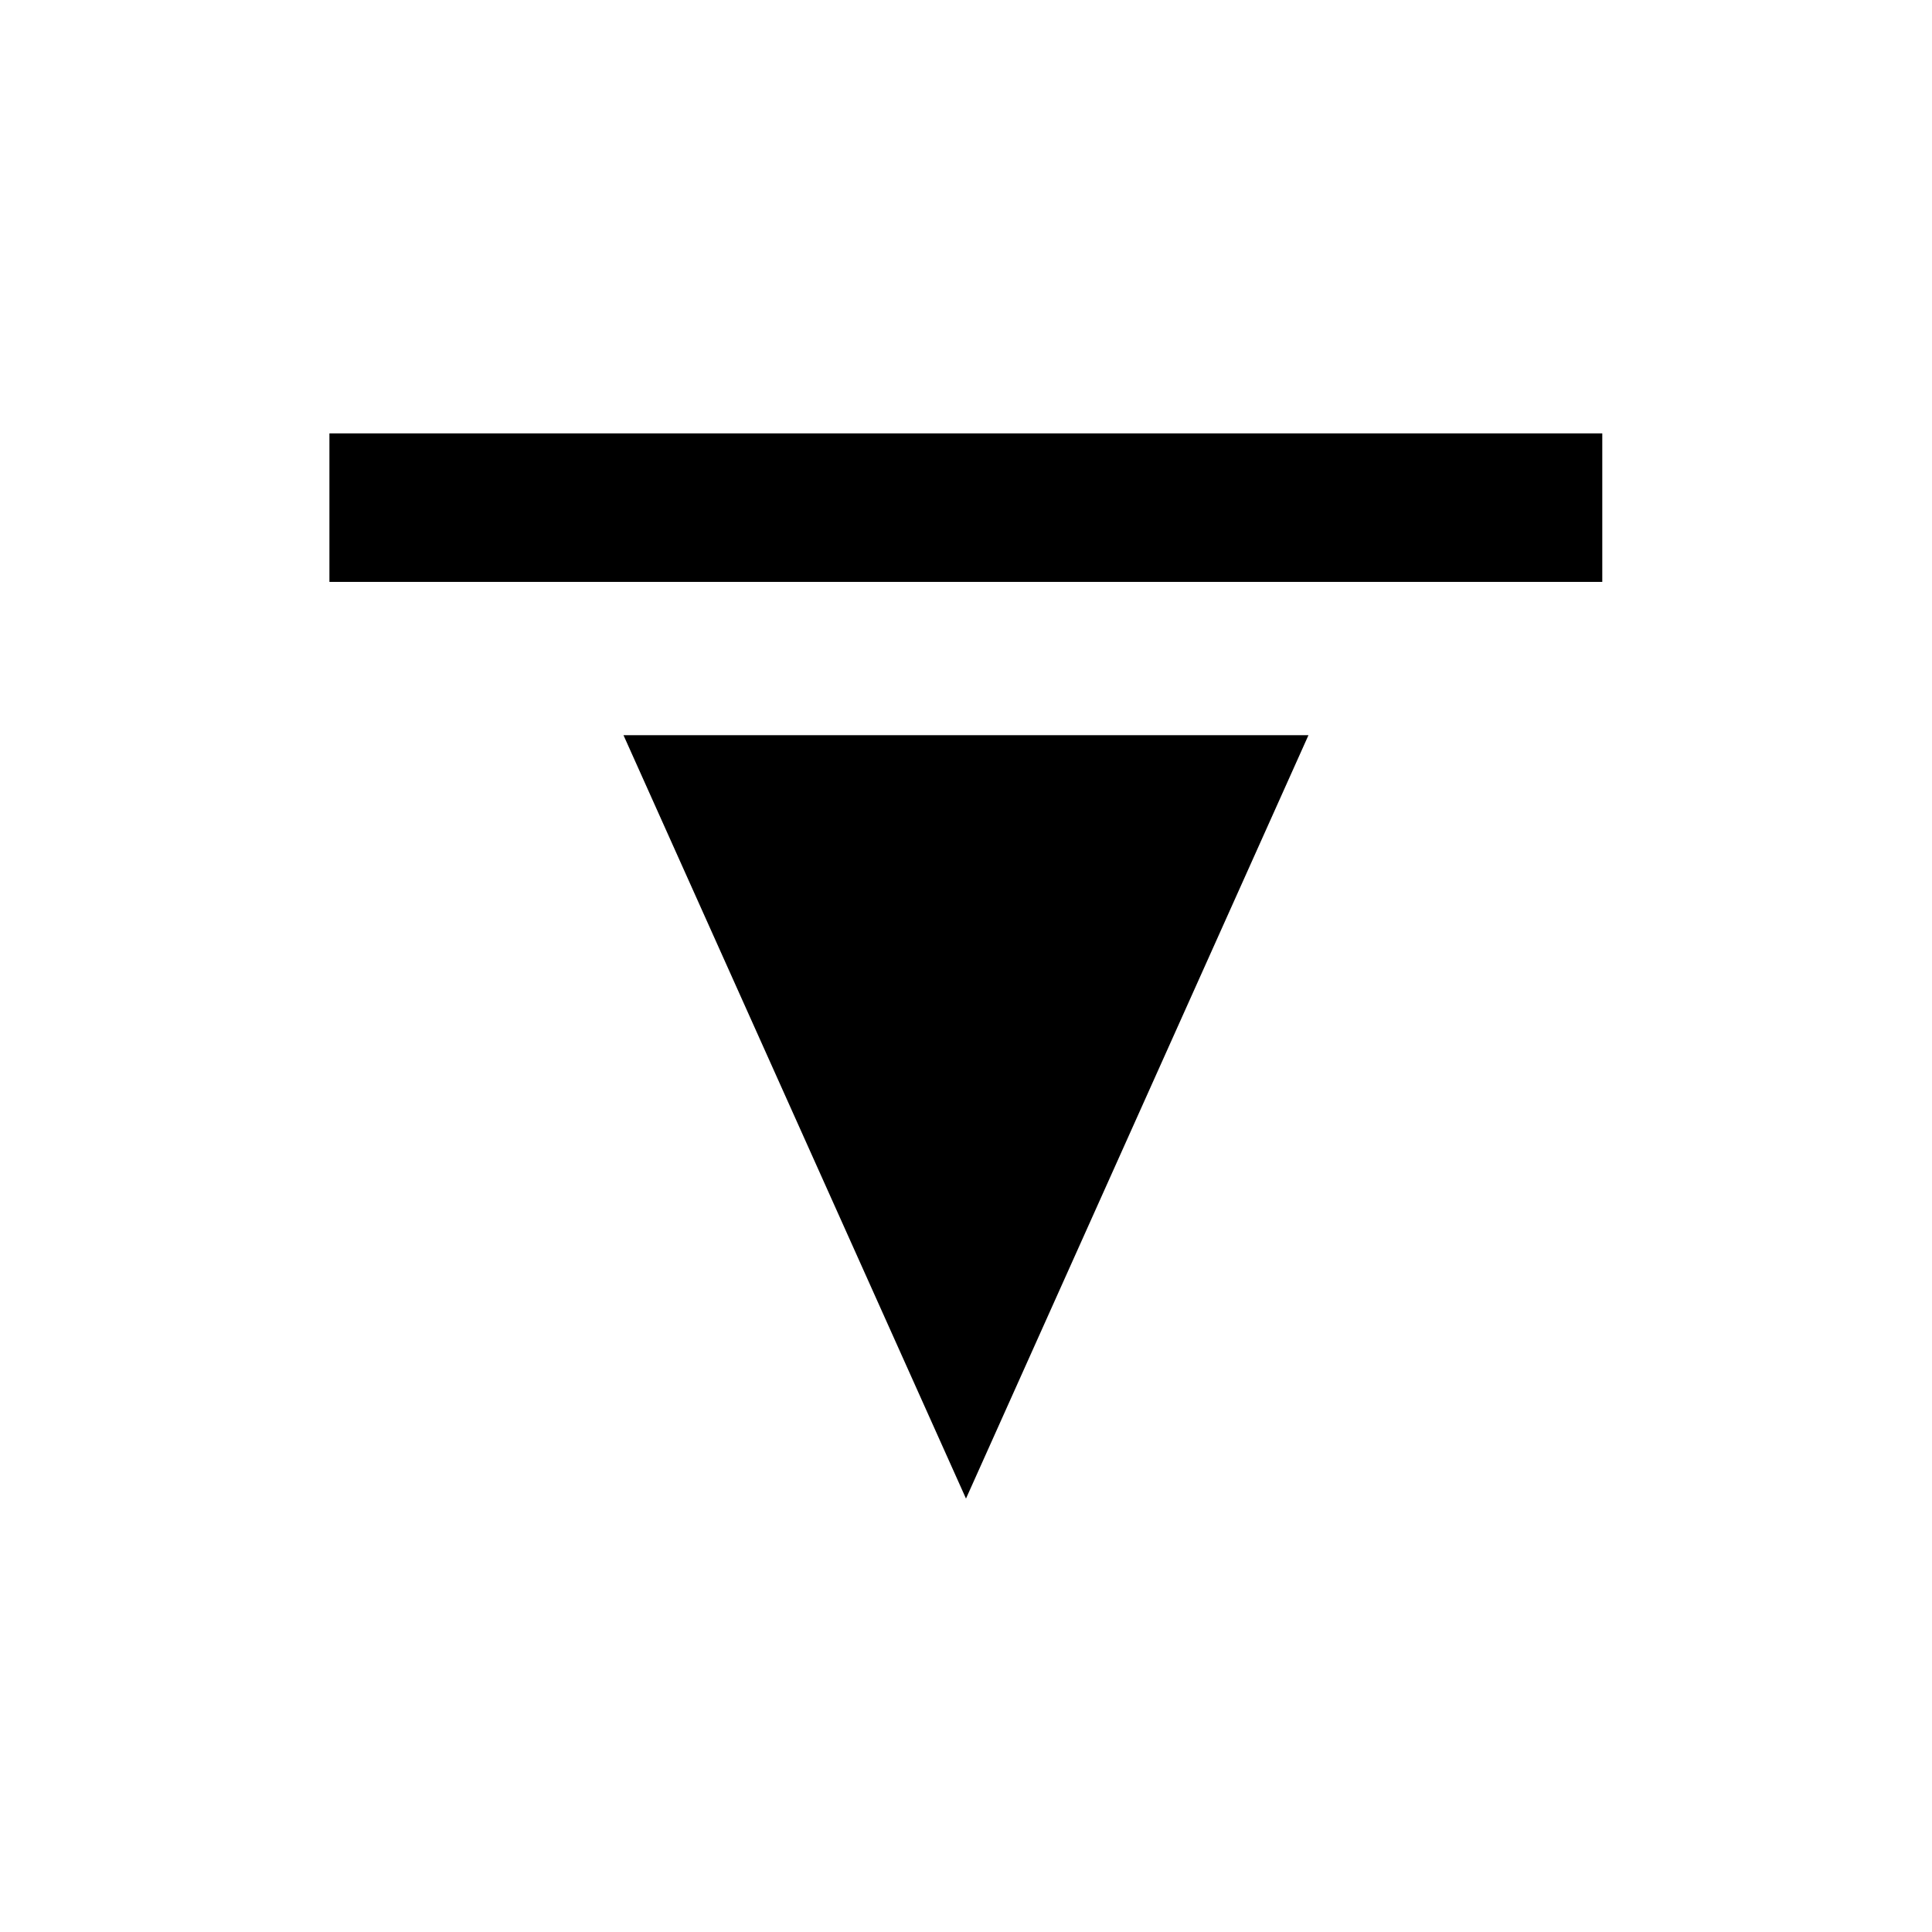 <?xml version="1.0" encoding="UTF-8"?>
<!-- Uploaded to: ICON Repo, www.iconrepo.com, Generator: ICON Repo Mixer Tools -->
<svg fill="#000000" width="800px" height="800px" version="1.1" viewBox="144 144 512 512" xmlns="http://www.w3.org/2000/svg">
 <g>
  <path d="m309.23 338.83 90.766 202.31 90.762-202.31z"/>
  <path d="m231.3 258.85h337.32v39.359h-337.32z"/>
 </g>
</svg>